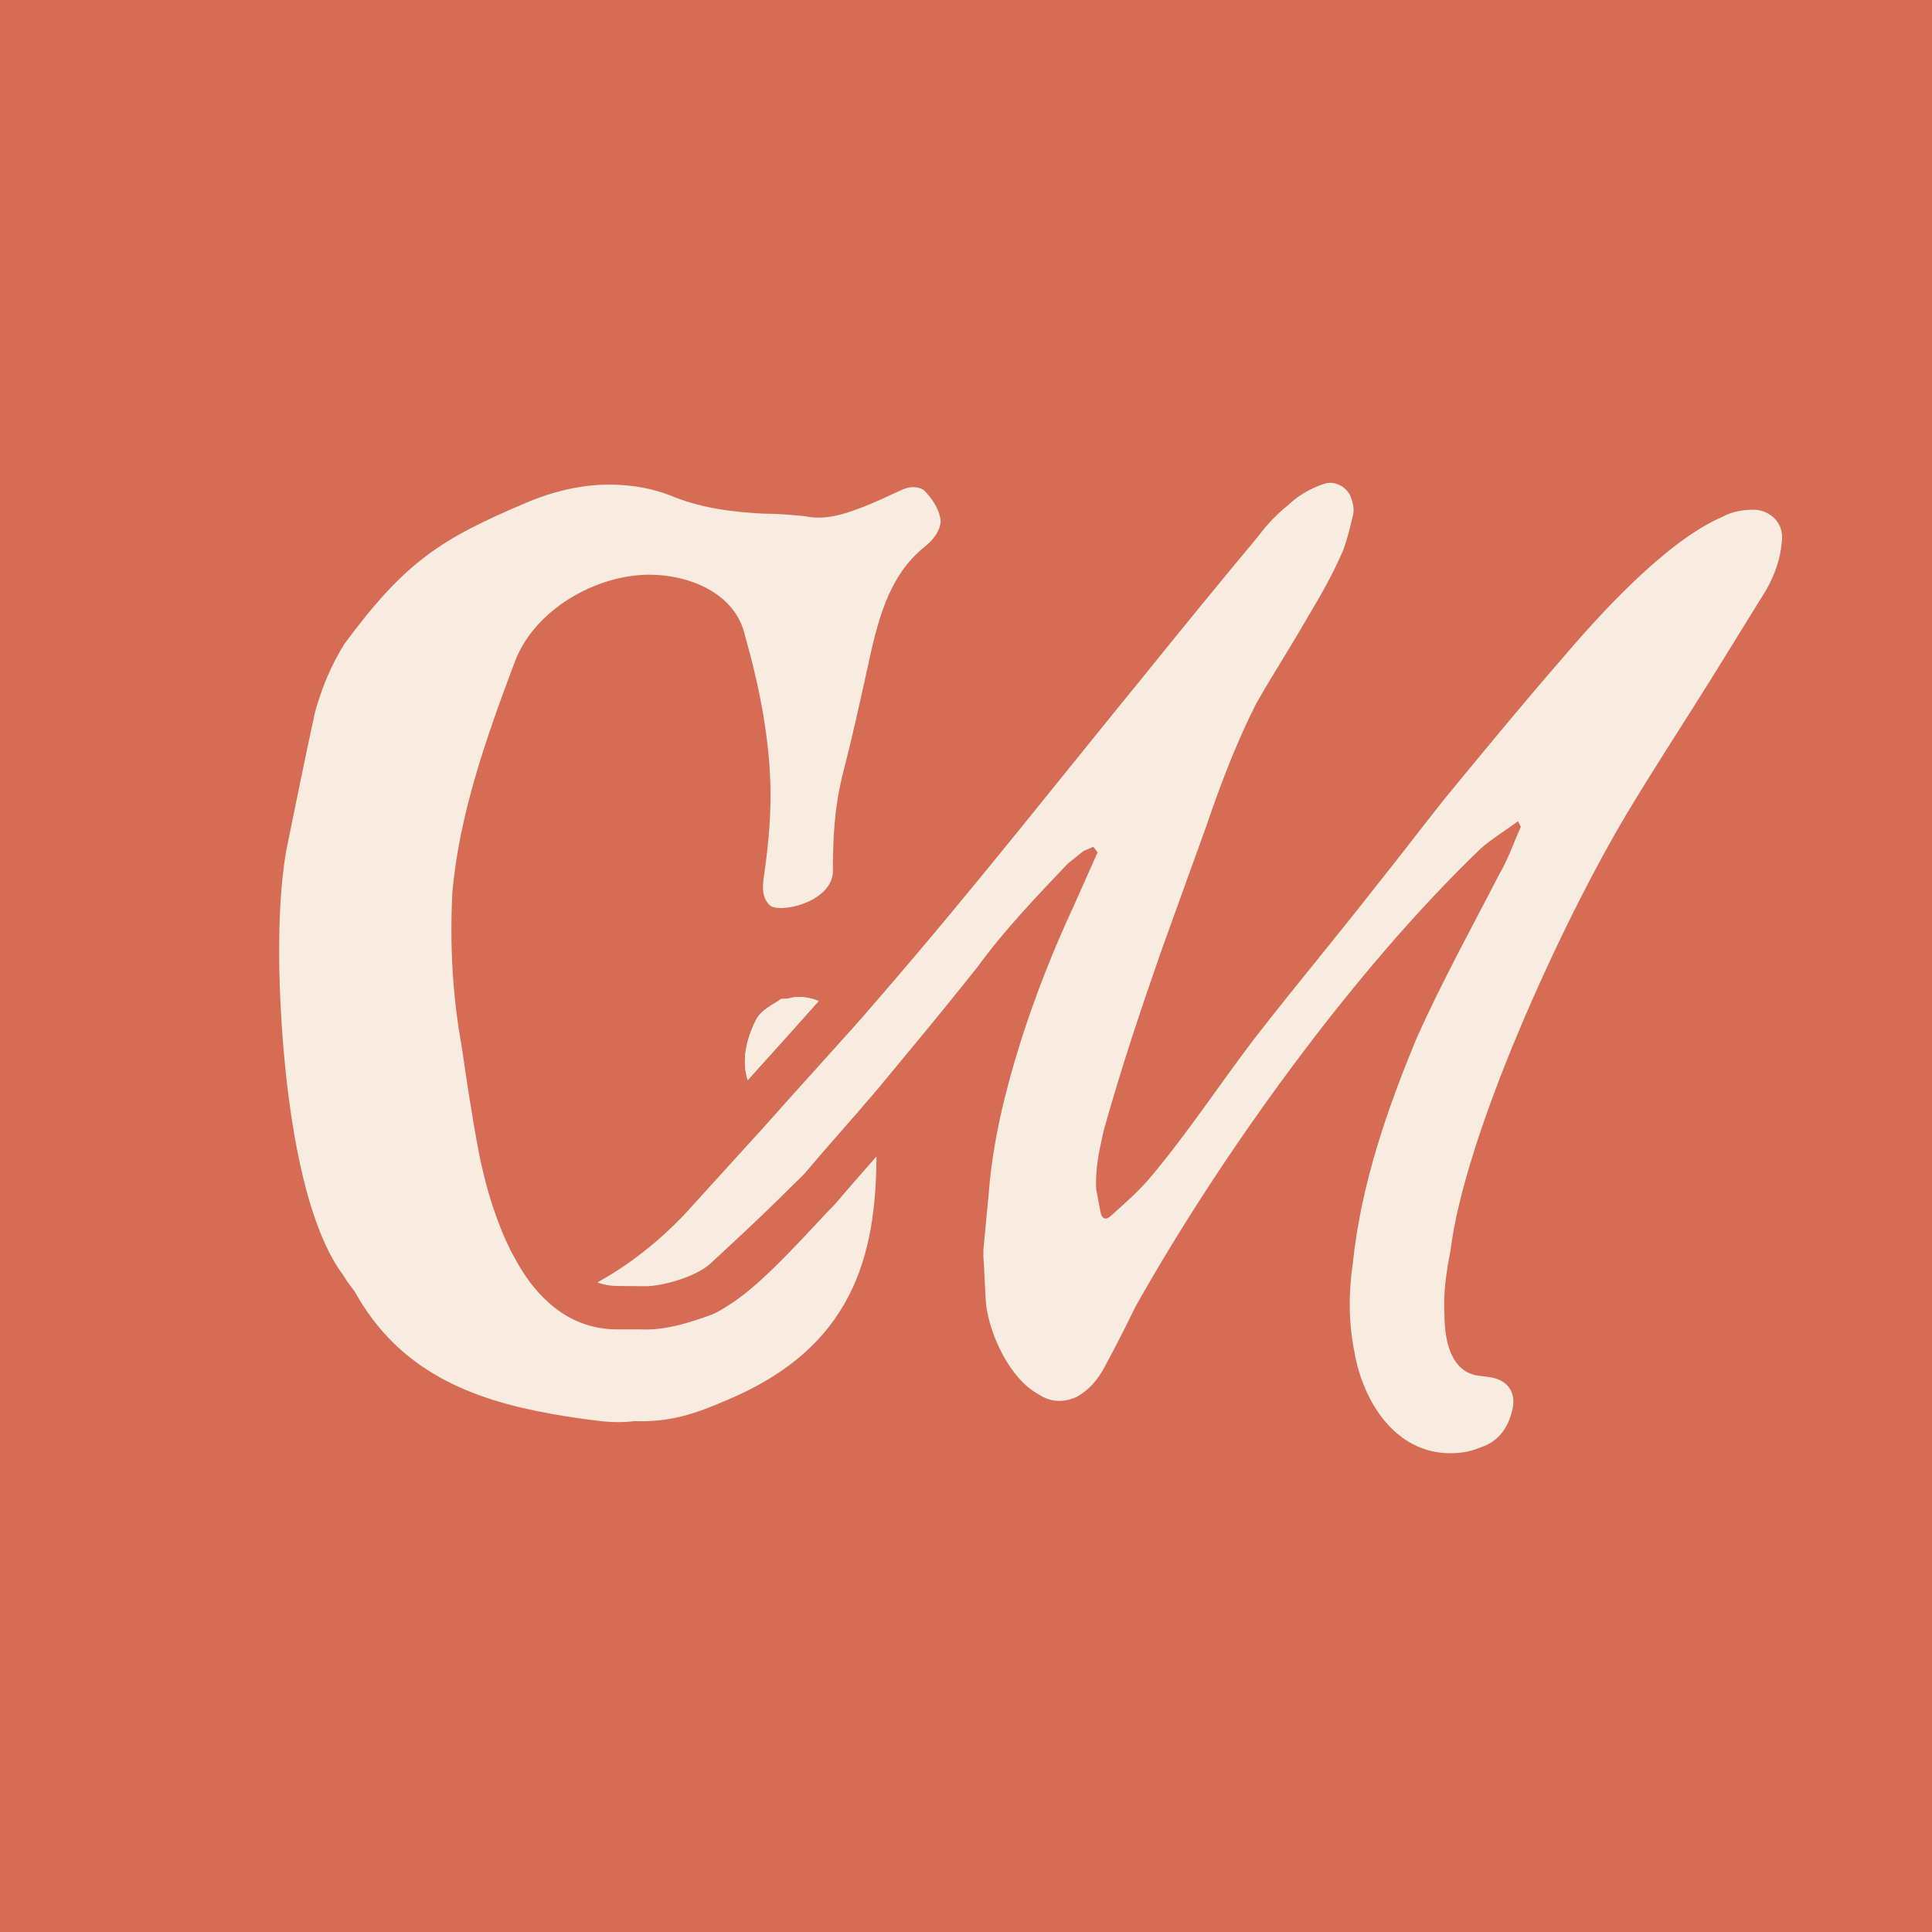 <svg width="256" height="256" viewBox="0 0 256 256" fill="none" xmlns="http://www.w3.org/2000/svg">
<rect x="0" y="0" width="256" height="256" fill="#333333" stroke="none"/>
<g clip-path="url(#clip0_78_5320)">
<path d="M260.21 -3.9H-4.14V260.45H260.21V-3.9Z" fill="#D66C54"/>
<path d="M236.09 71.83C235.92 74.06 235.18 76.11 234.03 78.17C231.6 82.08 229.17 86.03 226.75 89.94C223.01 95.94 219.09 101.91 215.52 107.88C206.92 122.28 194.04 150.34 192.18 165.85C191.61 168.65 191.23 171.45 191.4 174.25C191.4 177.45 192.18 181.94 196.09 182.31L197.4 182.48C199.83 182.85 200.94 184.54 200.4 186.8C199.83 189.23 198.51 191.08 196.08 191.82C194.76 192.39 193.45 192.56 192.17 192.56C184.85 192.56 180.57 185.65 179.46 179.1C178.68 175.19 178.68 171.28 179.26 167.33C180.37 156.88 183.75 147.13 187.69 137.62C191.03 130.13 194.97 123.02 198.72 115.73C199.83 113.88 200.58 111.62 201.52 109.56L201.15 108.82C199.63 109.93 197.78 111.08 196.29 112.36C179.26 128.65 161.69 153.13 150.46 173.13C149.18 175.76 147.86 178.36 146.35 181.16C145.44 182.85 144.33 184.16 142.64 185.11C140.95 185.85 139.27 185.85 137.58 184.74C133.84 182.68 131.21 177.05 130.67 172.94C130.47 170.71 130.47 168.29 130.3 166.6V165.66L131.04 157.8C131.98 145.66 137.21 130.89 142.27 120.06L145.44 112.94L144.87 112.2L143.56 112.77L141.5 114.42C137.39 118.74 133.1 123.22 129.56 128.08C126.69 131.69 123.76 135.3 120.79 138.87C119.27 140.69 117.79 142.51 116.27 144.33C116.13 144.46 116.03 144.63 115.9 144.77C112.83 148.38 109.59 151.95 106.56 155.56C106.02 156.1 105.51 156.61 104.98 157.11C102.48 159.61 99.95 162.03 97.36 164.43C96.25 165.48 95.13 166.49 94.02 167.53C91.99 169.28 87.65 170.43 85.55 170.43L81.81 170.4C80.87 170.4 79.99 170.23 79.15 169.93C83.37 167.6 87.14 164.6 90.48 161.16C93.04 158.33 95.64 155.49 98.14 152.73C99.29 151.48 100.4 150.23 101.51 149.02C101.71 148.82 101.88 148.58 102.08 148.38C105.76 144.23 109.43 140.22 113.14 136.07C113.54 135.6 113.98 135.13 114.42 134.62C115.26 133.64 116.11 132.66 116.95 131.69C129.09 117.66 140.46 103.16 152.16 88.83C156.85 83.03 161.7 77.06 166.56 71.26C167.67 69.78 168.99 68.26 170.68 66.94C171.99 65.66 173.68 64.71 175.37 64.14C176.86 63.6 178.34 64.51 178.91 65.66C179.28 66.57 179.48 67.51 179.28 68.26C178.91 69.78 178.54 71.43 177.96 72.95C176.68 75.95 174.99 78.92 173.31 81.72C171.05 85.67 168.62 89.41 166.4 93.32C163.77 98.55 161.71 103.98 159.86 109.41L153.86 126.04C151.06 134.07 148.43 141.92 146.2 149.98C145.63 152.58 145.09 155 145.26 157.64L145.83 160.64C146 161.55 146.57 161.75 147.31 161.01C149 159.49 150.68 158.01 152.17 156.32C157.23 150.35 161.51 143.81 166.2 137.64C171.43 130.9 177.06 124.18 182.45 117.27C185.45 113.53 188.45 109.58 191.42 105.84C196.48 99.7 201.54 93.53 206.76 87.53C211.82 81.56 220.79 71.65 228.24 68.48C229.56 67.74 231.07 67.54 232.36 67.54C234.25 67.54 236.47 69.02 236.1 71.86L236.09 71.83Z" fill="#F7ECDF"/>
<path d="M108.48 132.63C106.9 134.42 105.28 136.2 103.69 137.99C102.14 139.71 100.62 141.4 99.07 143.12C98.26 140.49 98.87 137.79 100.15 135.19C100.86 133.77 102.27 133.23 103.52 132.36C104.03 132.36 104.4 132.36 104.9 132.19C106.08 131.99 107.29 132.16 108.47 132.63H108.48Z" fill="#F7ECDF"/>
<path d="M104.9 132.2C104.39 132.37 104.02 132.37 103.52 132.37C102.27 133.25 100.86 133.79 100.15 135.2C98.87 137.8 98.26 140.49 99.07 143.13C100.62 141.41 102.14 139.72 103.69 138C105.28 136.21 106.89 134.43 108.48 132.64C107.3 132.17 106.09 132 104.91 132.2H104.9Z" fill="#F7ECDF"/>
<path d="M124.66 69.1C124.49 70.52 123.61 71.56 122.54 72.44C117.62 76.32 116.2 82.69 114.95 88.49C113.9 93.24 112.86 98 111.61 102.79C110.56 107.17 110.36 111.05 110.36 115.64C110.09 119.6 103.12 121.16 101.93 119.89C100.98 118.88 101.02 117.6 101.19 116.35C101.73 112.64 102.1 109.13 102.1 105.42C102.1 98.37 100.68 91.15 98.73 84.28C97.51 78.61 91.34 76.15 86.05 76.15C79 76.15 70.87 80.74 68.24 87.62C64.53 97.5 60.82 107.89 59.94 118.31C59.6 125.19 59.94 131.87 61.19 138.75C61.86 143.34 62.57 148.13 63.48 152.88C63.58 153.45 63.72 154.03 63.85 154.6C64.39 156.96 65.1 159.49 66.04 161.95C66.65 163.6 67.36 165.22 68.23 166.74C69.44 169.03 70.96 171.09 72.82 172.71C75.21 174.83 78.18 176.15 81.79 176.15H84.79C88.16 176.32 91.33 175.27 94.33 174.19C95.21 173.82 95.95 173.33 96.72 172.84C101.43 169.88 107.71 162.49 110.58 159.62L110.88 159.28C112.43 157.46 114.02 155.64 115.6 153.85C115.77 153.65 115.94 153.45 116.14 153.24C116.07 166.53 112.94 178.53 96.41 185.48C91.87 187.45 88.78 188.44 84.07 188.31C82.69 188.48 81.07 188.48 79.68 188.31C77.42 188.04 75.19 187.74 73 187.33C62.44 185.44 52.87 181.7 47.03 171.18C46.56 170.54 46.05 169.9 45.55 169.09C45.52 169.06 45.48 168.99 45.45 168.92C38.57 159.75 36.99 136.98 36.99 126.06C36.99 121.64 37.19 117.22 37.87 113.01C39.12 106.84 40.37 100.67 41.75 94.33C42.63 91.16 43.87 88.16 45.63 85.33C53.73 74.38 58.39 71.42 69.79 66.59C73.55 65 77.62 64.06 81.7 64.23C85.03 64.36 87.54 65.09 89.54 65.94C93.25 67.36 97.13 67.86 101.18 68.06C102.97 68.06 104.89 68.23 106.68 68.4C109.14 68.94 111.6 68.23 113.9 67.35C115.82 66.64 117.61 65.77 119.53 64.89C120.41 64.52 121.32 64.35 122.36 64.89C123.41 65.94 124.48 67.35 124.65 69.11L124.66 69.1Z" fill="#F7ECDF"/>
</g>
<defs>
<clipPath id="clip0_78_5320">
<rect width="256" height="256" fill="white"/>
</clipPath>
</defs>
</svg>

